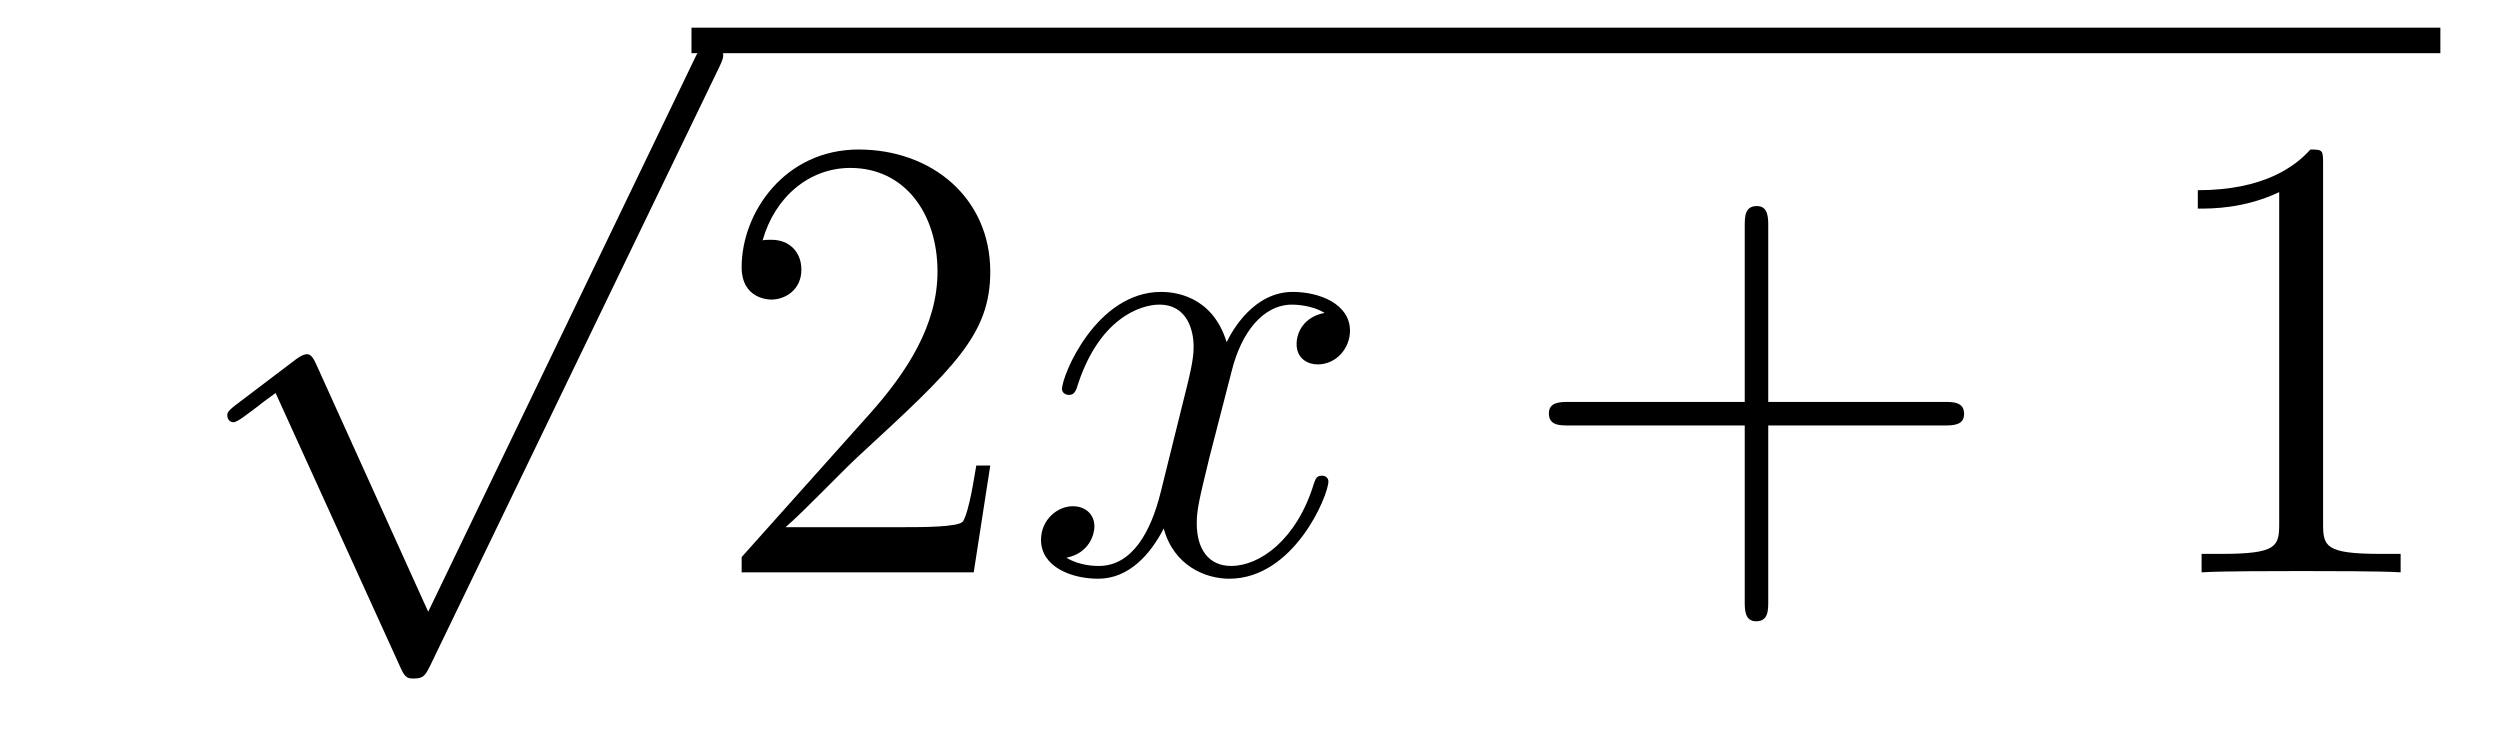 <?xml version='1.0'?>
<!-- This file was generated by dvisvgm 1.14.1 -->
<svg height='14pt' version='1.1' viewBox='0 -14 47 14' width='47pt' xmlns='http://www.w3.org/2000/svg' xmlns:xlink='http://www.w3.org/1999/xlink'>
<g id='page1'>
<g transform='matrix(1 0 0 1 -125 651)'>
<path d='M133.05 -653.499L130.946 -658.149C130.863 -658.341 130.803 -658.341 130.767 -658.341C130.755 -658.341 130.695 -658.341 130.564 -658.245L129.428 -657.384C129.273 -657.265 129.273 -657.229 129.273 -657.193C129.273 -657.133 129.308 -657.062 129.392 -657.062C129.464 -657.062 129.667 -657.229 129.799 -657.325C129.87 -657.384 130.05 -657.516 130.181 -657.612L132.536 -652.435C132.62 -652.244 132.68 -652.244 132.787 -652.244C132.967 -652.244 133.002 -652.316 133.086 -652.483L138.513 -663.72C138.597 -663.888 138.597 -663.935 138.597 -663.959C138.597 -664.079 138.501 -664.198 138.358 -664.198C138.262 -664.198 138.178 -664.138 138.083 -663.947L133.05 -653.499Z' fill-rule='evenodd'/>
<path d='M138 -664H170.879V-664.48H138'/>
<path d='M143.617 -656.248H143.354C143.318 -656.045 143.222 -655.387 143.103 -655.196C143.019 -655.089 142.338 -655.089 141.979 -655.089H139.768C140.091 -655.364 140.82 -656.129 141.13 -656.416C142.947 -658.089 143.617 -658.711 143.617 -659.894C143.617 -661.269 142.529 -662.189 141.142 -662.189C139.756 -662.189 138.943 -661.006 138.943 -659.978C138.943 -659.368 139.469 -659.368 139.505 -659.368C139.756 -659.368 140.066 -659.547 140.066 -659.93C140.066 -660.265 139.839 -660.492 139.505 -660.492C139.397 -660.492 139.373 -660.492 139.337 -660.48C139.565 -661.293 140.21 -661.843 140.987 -661.843C142.003 -661.843 142.625 -660.994 142.625 -659.894C142.625 -658.878 142.039 -657.993 141.358 -657.228L138.943 -654.527V-654.24H143.306L143.617 -656.248Z' fill-rule='evenodd'/>
<path d='M149.902 -659.117C149.52 -659.046 149.376 -658.759 149.376 -658.532C149.376 -658.245 149.603 -658.149 149.771 -658.149C150.129 -658.149 150.38 -658.46 150.38 -658.782C150.38 -659.285 149.807 -659.512 149.304 -659.512C148.575 -659.512 148.169 -658.794 148.061 -658.567C147.786 -659.464 147.045 -659.512 146.83 -659.512C145.611 -659.512 144.965 -657.946 144.965 -657.683C144.965 -657.635 145.013 -657.575 145.097 -657.575C145.192 -657.575 145.216 -657.647 145.24 -657.695C145.647 -659.022 146.448 -659.273 146.794 -659.273C147.332 -659.273 147.44 -658.771 147.44 -658.484C147.44 -658.221 147.368 -657.946 147.224 -657.372L146.818 -655.734C146.639 -655.017 146.292 -654.36 145.658 -654.36C145.599 -654.36 145.3 -654.36 145.049 -654.515C145.479 -654.599 145.575 -654.957 145.575 -655.101C145.575 -655.34 145.396 -655.483 145.168 -655.483C144.882 -655.483 144.571 -655.232 144.571 -654.85C144.571 -654.348 145.133 -654.12 145.647 -654.12C146.22 -654.12 146.627 -654.575 146.878 -655.065C147.069 -654.36 147.667 -654.12 148.109 -654.12C149.328 -654.12 149.974 -655.687 149.974 -655.949C149.974 -656.009 149.926 -656.057 149.854 -656.057C149.747 -656.057 149.735 -655.997 149.699 -655.902C149.376 -654.85 148.683 -654.36 148.145 -654.36C147.727 -654.36 147.499 -654.67 147.499 -655.16C147.499 -655.423 147.547 -655.615 147.738 -656.404L148.157 -658.029C148.336 -658.747 148.743 -659.273 149.292 -659.273C149.317 -659.273 149.651 -659.273 149.902 -659.117Z' fill-rule='evenodd'/>
<path d='M158.243 -657.001H161.543C161.71 -657.001 161.925 -657.001 161.925 -657.217C161.925 -657.444 161.722 -657.444 161.543 -657.444H158.243V-660.743C158.243 -660.91 158.243 -661.126 158.028 -661.126C157.801 -661.126 157.801 -660.922 157.801 -660.743V-657.444H154.502C154.334 -657.444 154.119 -657.444 154.119 -657.228C154.119 -657.001 154.322 -657.001 154.502 -657.001H157.801V-653.702C157.801 -653.535 157.801 -653.32 158.016 -653.32C158.243 -653.32 158.243 -653.523 158.243 -653.702V-657.001Z' fill-rule='evenodd'/>
<path d='M168.674 -661.902C168.674 -662.178 168.674 -662.189 168.435 -662.189C168.148 -661.867 167.55 -661.424 166.319 -661.424V-661.078C166.594 -661.078 167.191 -661.078 167.849 -661.388V-655.16C167.849 -654.73 167.813 -654.587 166.761 -654.587H166.39V-654.24C166.713 -654.264 167.873 -654.264 168.267 -654.264C168.662 -654.264 169.809 -654.264 170.132 -654.24V-654.587H169.761C168.71 -654.587 168.674 -654.73 168.674 -655.16V-661.902Z' fill-rule='evenodd'/>
</g>
</g>
</svg>

